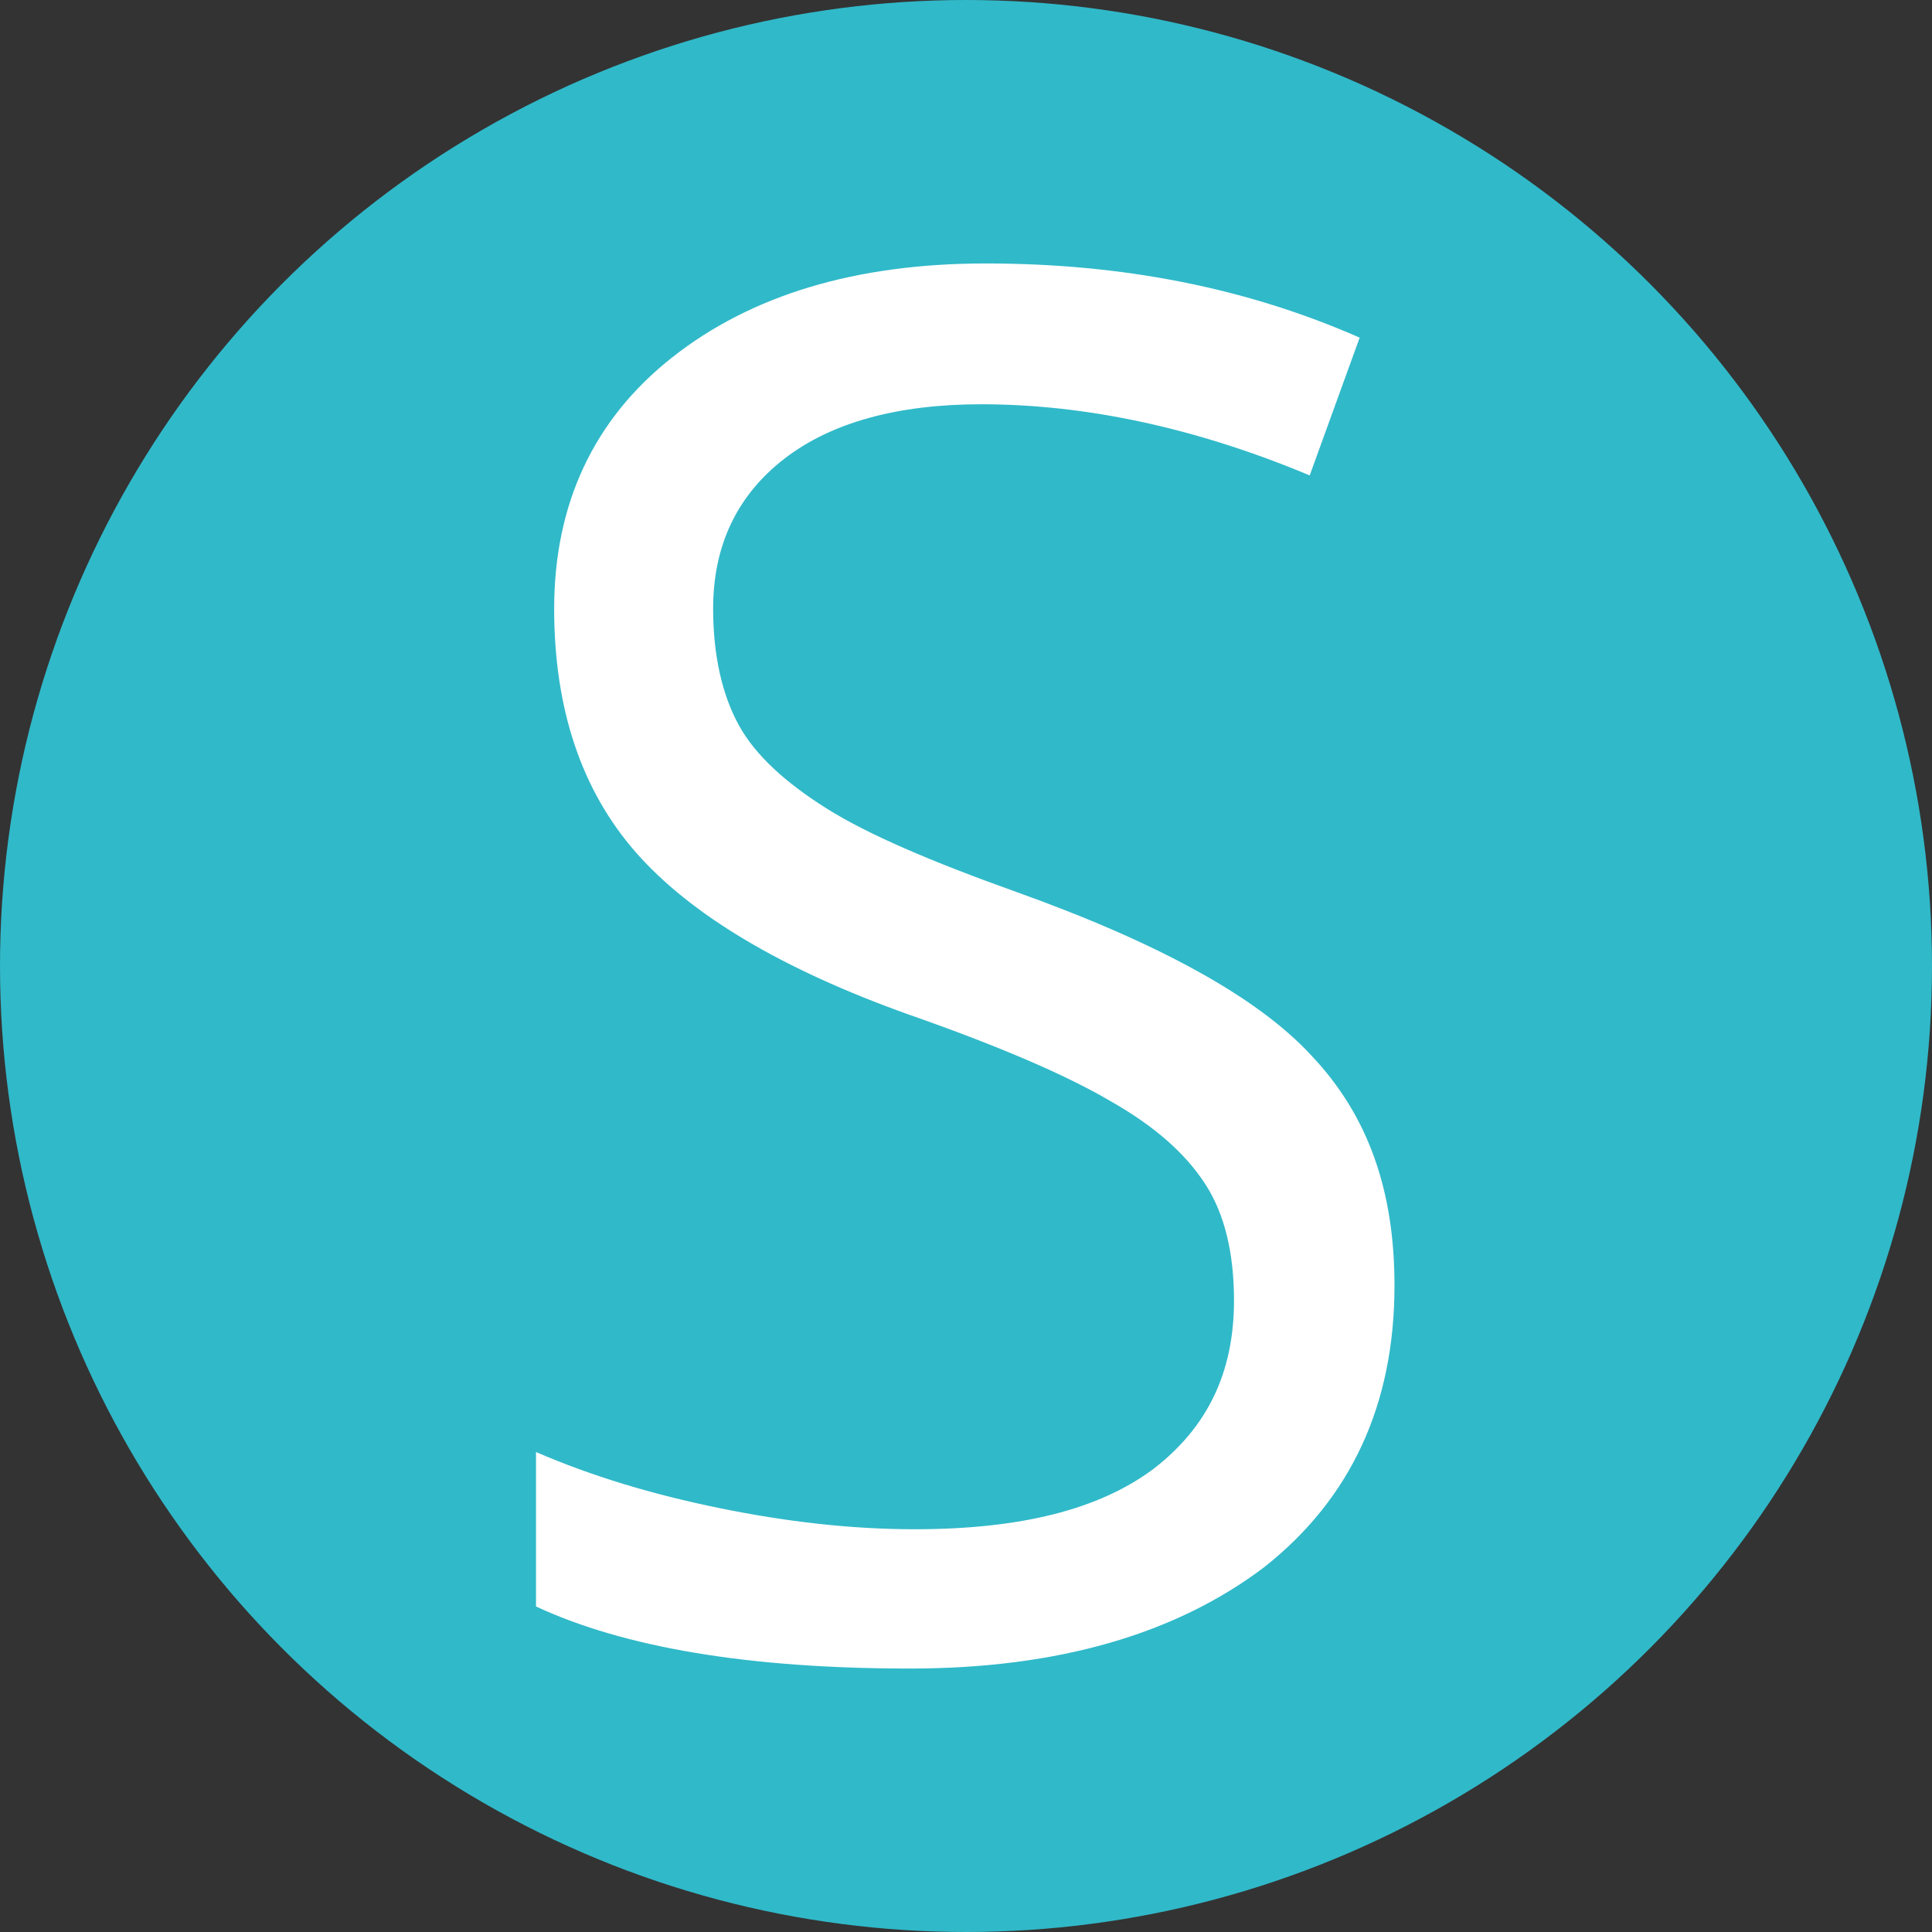 <?xml version="1.0" encoding="utf-8"?>
<!-- Generator: Adobe Illustrator 19.0.0, SVG Export Plug-In . SVG Version: 6.00 Build 0)  -->
<svg version="1.1" id="Capa_1" xmlns="http://www.w3.org/2000/svg" xmlns:xlink="http://www.w3.org/1999/xlink" x="0px" y="0px"
	 viewBox="0 0 127.6 127.6" style="enable-background:new 0 0 127.6 127.6;" xml:space="preserve">
<rect x="0" y="0" width="127.6" height="127.6" fill="#333333" stroke="none"/>
<style type="text/css">
	.st0{fill:#30B9C9;}
	.st1{fill:#FFFFFF;}
</style>
<g id="XMLID_68_">
	<circle id="XMLID_71_" class="st0" cx="63.8" cy="63.8" r="63.8"/>
	<path id="XMLID_69_" class="st1" d="M92.1,84.9c0,7.9-2.9,14.1-8.6,18.6c-5.8,4.4-13.6,6.7-23.4,6.7c-10.7,0-18.9-1.4-24.7-4.1
		V95.9c3.7,1.6,7.7,2.8,12.1,3.7c4.4,0.9,8.7,1.4,12.9,1.4c7,0,12.2-1.3,15.8-4c3.5-2.7,5.3-6.3,5.3-11.1c0-3.1-0.6-5.7-1.9-7.7
		c-1.3-2-3.3-3.8-6.3-5.5C70.4,71,66,69.1,60,67c-8.4-3-14.4-6.6-18-10.7c-3.6-4.1-5.4-9.5-5.4-16.1c0-6.9,2.6-12.5,7.8-16.6
		c5.2-4.1,12.1-6.2,20.7-6.2c9,0,17.2,1.6,24.7,4.9l-3.3,9.1c-7.4-3.1-14.7-4.7-21.7-4.7c-5.5,0-9.9,1.2-13,3.6
		c-3.1,2.4-4.7,5.7-4.7,9.9c0,3.1,0.6,5.7,1.7,7.7c1.1,2,3.1,3.8,5.8,5.5c2.7,1.7,6.9,3.5,12.5,5.5c9.5,3.4,16,7,19.5,10.8
		C90.4,73.7,92.1,78.7,92.1,84.9z"/>
</g>
</svg>
